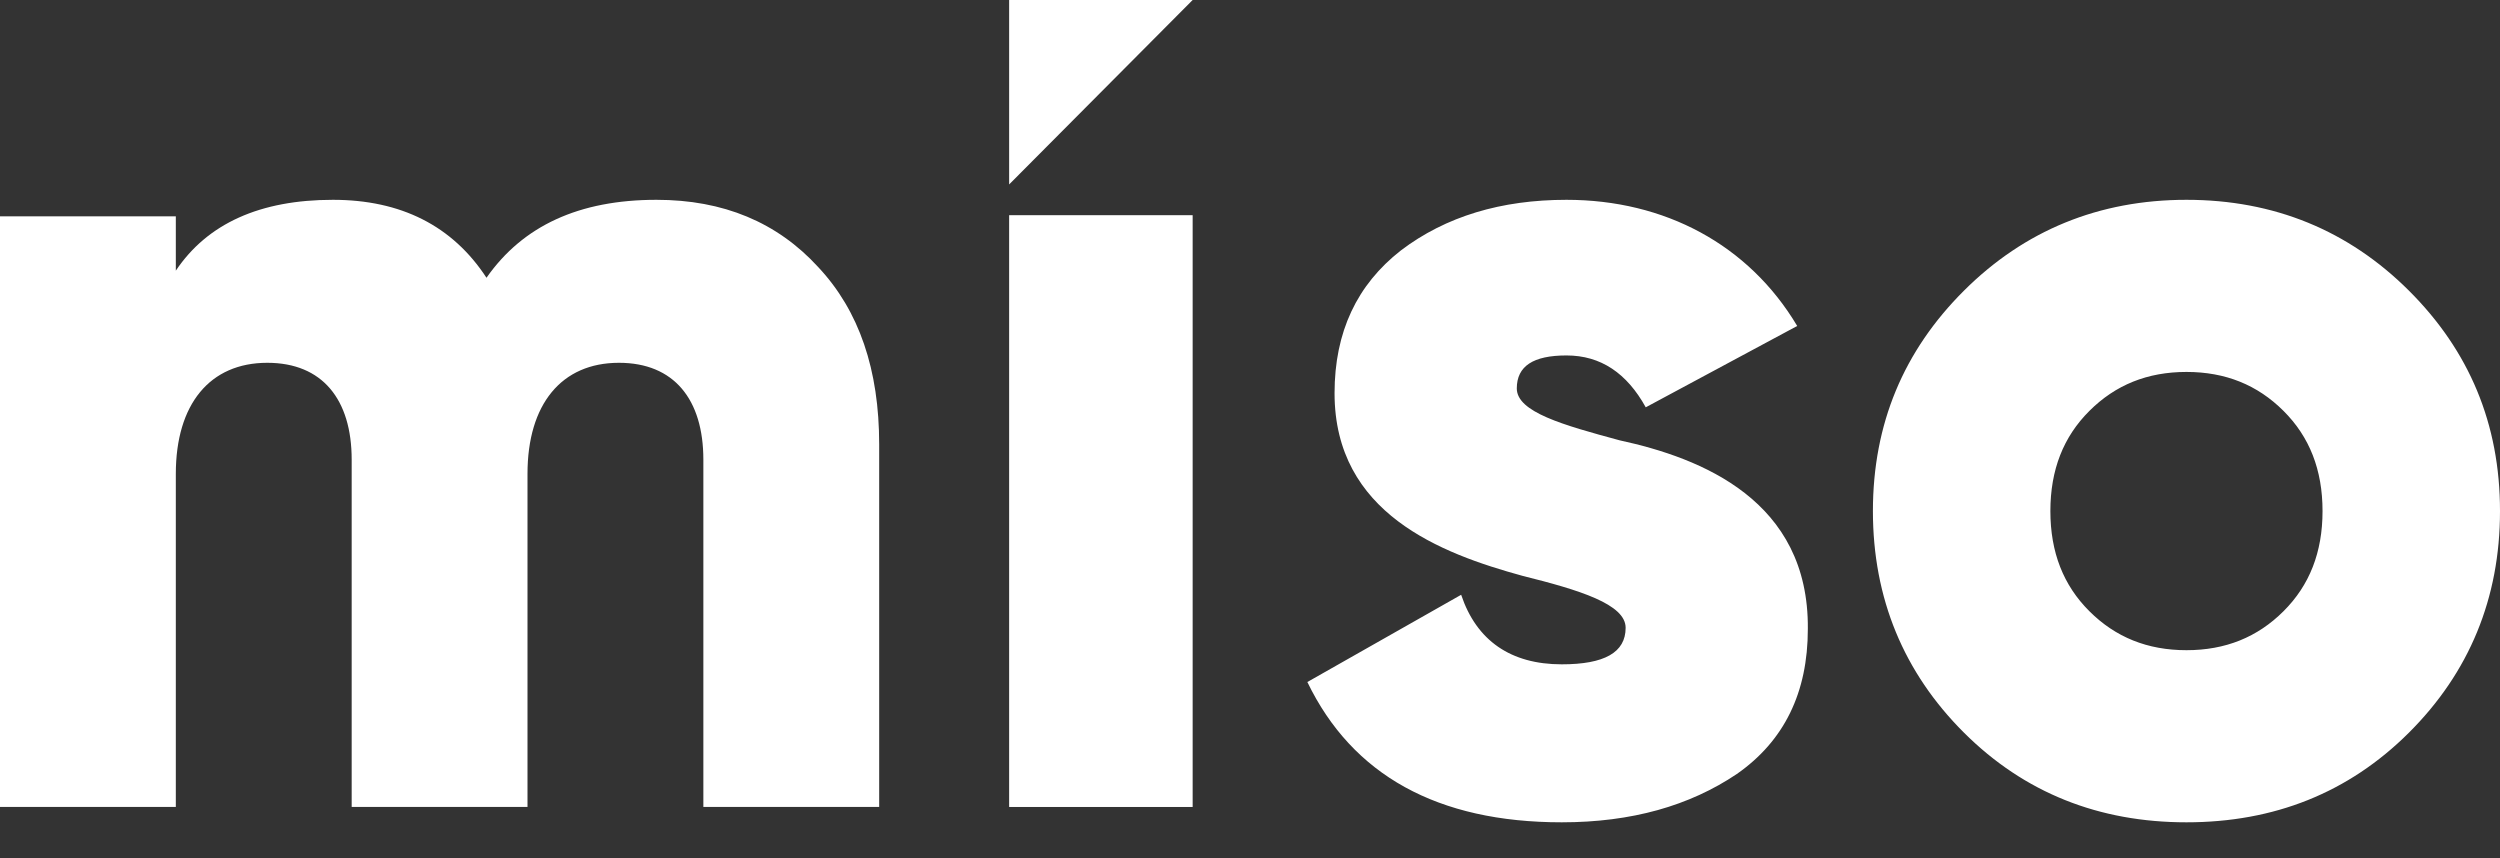 <svg width="67" height="23" viewBox="0 0 67 23" fill="none" xmlns="http://www.w3.org/2000/svg">
<rect x="0" y="0" width="67" height="23" fill="#333333" stroke="none"/>
<path fill-rule="evenodd" clip-rule="evenodd" d="M17.593 5.355C19.384 5.355 20.829 5.956 21.929 7.159C23.028 8.33 23.562 9.913 23.562 11.908V21.626H18.85V12.319C18.85 10.705 18.064 9.723 16.588 9.723C15.049 9.723 14.137 10.831 14.137 12.699V21.626H9.425V12.319C9.425 10.705 8.64 9.723 7.163 9.723C5.624 9.723 4.712 10.831 4.712 12.699V21.626H0V5.798H4.712V7.254C5.561 5.988 6.974 5.355 8.922 5.355C10.745 5.355 12.127 6.051 13.038 7.444C14.012 6.051 15.52 5.355 17.593 5.355Z" fill="white"/>
<path fill-rule="evenodd" clip-rule="evenodd" d="M40.65 10.41C40.65 11.042 41.886 11.39 43.408 11.801C45.596 12.275 48.482 13.412 48.45 16.856C48.45 18.562 47.816 19.858 46.547 20.743C45.279 21.596 43.725 22.038 41.855 22.038C38.525 22.038 36.242 20.774 35.037 18.278L39.159 15.94C39.571 17.172 40.491 17.804 41.855 17.804C42.996 17.804 43.567 17.488 43.567 16.825C43.567 16.193 42.33 15.813 40.808 15.434C38.62 14.834 35.766 13.76 35.766 10.537C35.766 8.894 36.369 7.63 37.542 6.713C38.747 5.797 40.237 5.355 41.981 5.355C44.613 5.355 46.865 6.555 48.165 8.736L44.106 10.916C43.599 10 42.901 9.526 41.981 9.526C41.093 9.526 40.65 9.81 40.65 10.41ZM64.558 19.637C62.941 21.248 60.944 22.038 58.597 22.038C56.251 22.038 54.253 21.248 52.636 19.637C51.019 18.025 50.194 16.035 50.194 13.697C50.194 11.358 51.019 9.399 52.636 7.788C54.253 6.176 56.251 5.355 58.597 5.355C60.944 5.355 62.941 6.176 64.558 7.788C66.175 9.399 67 11.358 67 13.697C67 16.035 66.175 18.025 64.558 19.637ZM55.997 16.382C56.694 17.077 57.551 17.425 58.597 17.425C59.643 17.425 60.5 17.077 61.197 16.382C61.895 15.687 62.244 14.802 62.244 13.697C62.244 12.591 61.895 11.706 61.197 11.011C60.5 10.316 59.643 9.968 58.597 9.968C57.551 9.968 56.694 10.316 55.997 11.011C55.299 11.706 54.95 12.591 54.95 13.697C54.95 14.802 55.299 15.687 55.997 16.382Z" fill="white"/>
<path fill-rule="evenodd" clip-rule="evenodd" d="M27.045 5.767H31.963V21.627H27.045V5.767Z" fill="white"/>
<path fill-rule="evenodd" clip-rule="evenodd" d="M27.045 0H31.963L27.045 4.943V0Z" fill="white"/>
</svg>
